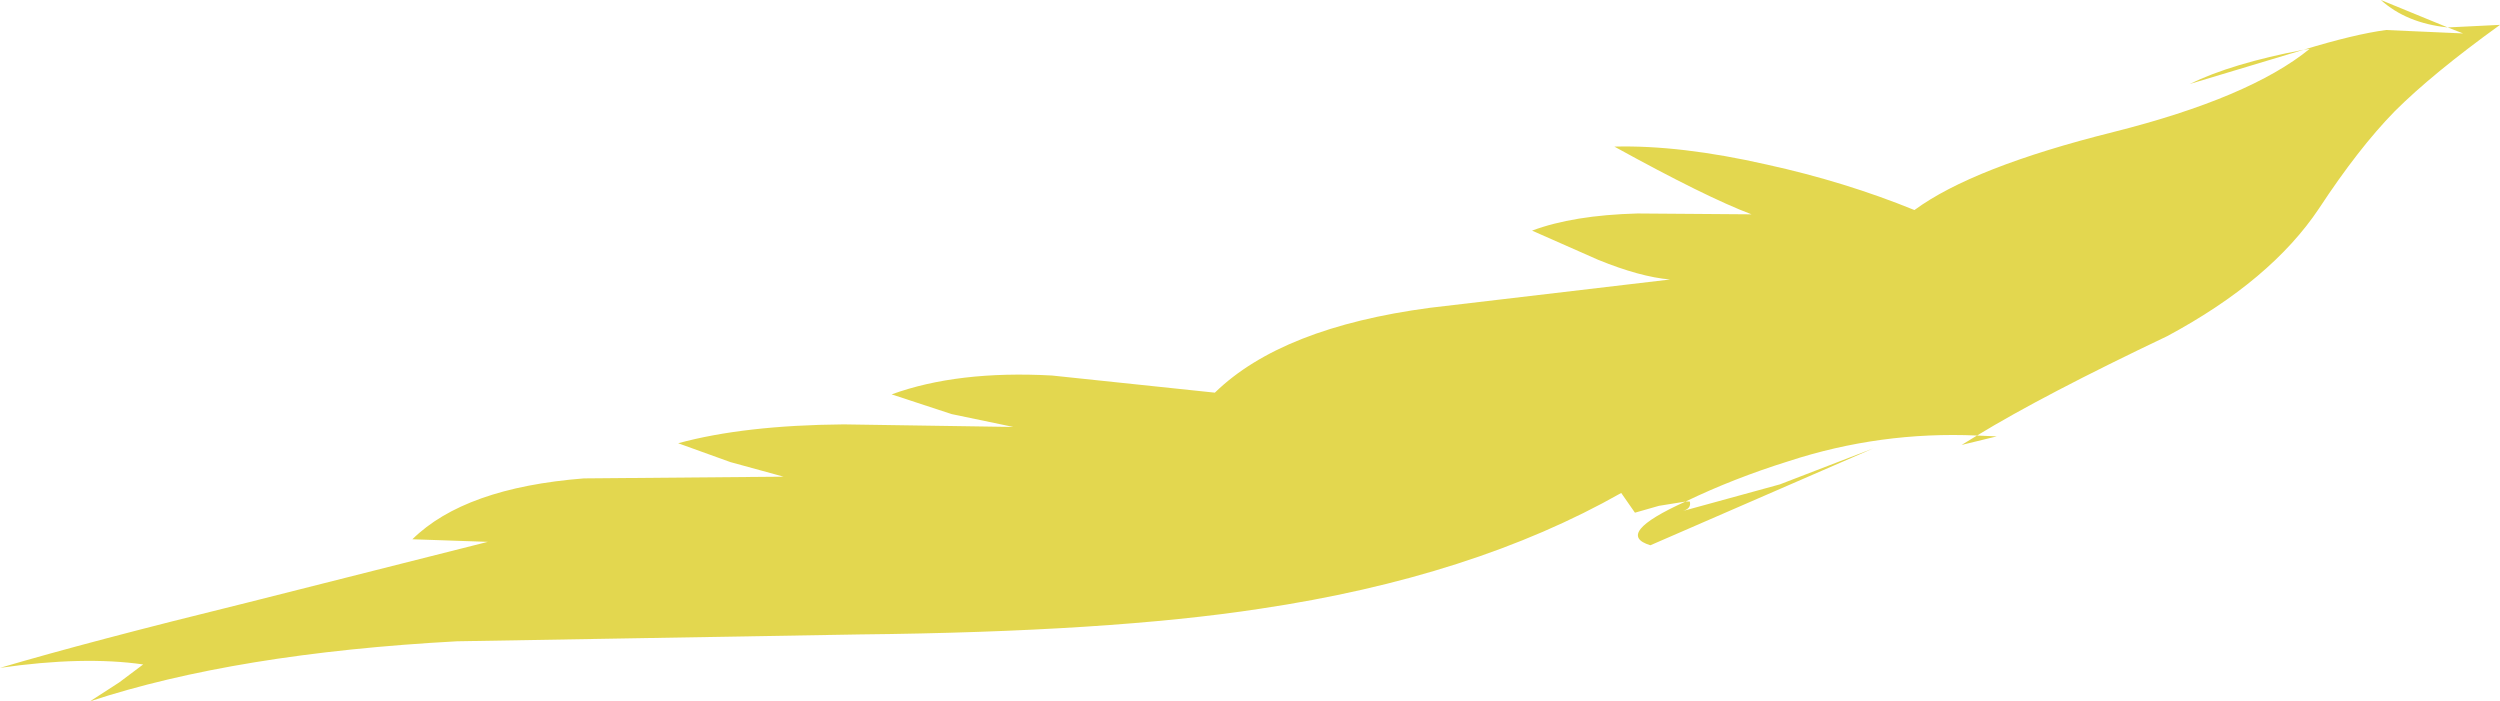 <?xml version="1.0" encoding="UTF-8" standalone="no"?>
<svg xmlns:xlink="http://www.w3.org/1999/xlink" height="40.9px" width="145.8px" xmlns="http://www.w3.org/2000/svg">
  <g transform="matrix(1.0, 0.0, 0.0, 1.0, 0.0, 0.0)">
    <path d="M115.3 25.4 L116.45 25.45 114.4 25.95 115.3 25.4 Q109.65 25.15 104.3 26.9 101.1 27.9 98.3 29.25 L96.75 29.5 95.35 29.9 94.55 28.75 Q85.9 33.65 73.5 35.5 64.7 36.85 50.15 37.0 L26.65 37.4 Q13.75 38.1 5.25 40.9 L6.95 39.8 8.35 38.75 Q4.85 38.25 0.0 38.95 5.25 37.4 14.4 35.15 L28.45 31.6 24.05 31.45 Q27.1 28.45 34.05 27.9 L45.7 27.8 42.6 26.95 39.55 25.85 Q43.4 24.8 49.2 24.75 L59.1 24.9 55.5 24.15 52.0 23.0 Q55.85 21.6 61.35 21.9 L70.85 22.9 Q74.75 19.1 83.4 17.95 L97.4 16.3 Q95.65 16.15 93.2 15.15 L89.35 13.45 Q91.75 12.55 95.5 12.45 L102.15 12.5 Q99.5 11.5 94.15 8.55 98.0 8.45 103.05 9.6 107.6 10.6 111.65 12.25 115.05 9.75 123.25 7.7 131.2 5.7 134.7 2.85 L134.35 2.9 Q137.3 2.0 139.15 1.75 L143.65 1.95 142.75 1.6 145.8 1.45 Q141.85 4.3 139.65 6.5 137.55 8.65 135.25 12.15 132.45 16.35 126.4 19.6 119.15 23.05 115.3 25.4 M98.3 29.25 L98.55 29.25 Q98.65 29.65 98.15 29.8 L103.8 28.25 109.25 26.15 96.25 31.8 Q94.1 31.15 98.3 29.25 M142.75 1.6 Q140.35 1.35 138.85 0.0 L142.75 1.6 M127.7 4.9 Q130.15 3.7 134.35 2.9 L127.7 4.9" fill="#e3d74f" fill-rule="evenodd" stroke="none"/>
  </g>
</svg>
